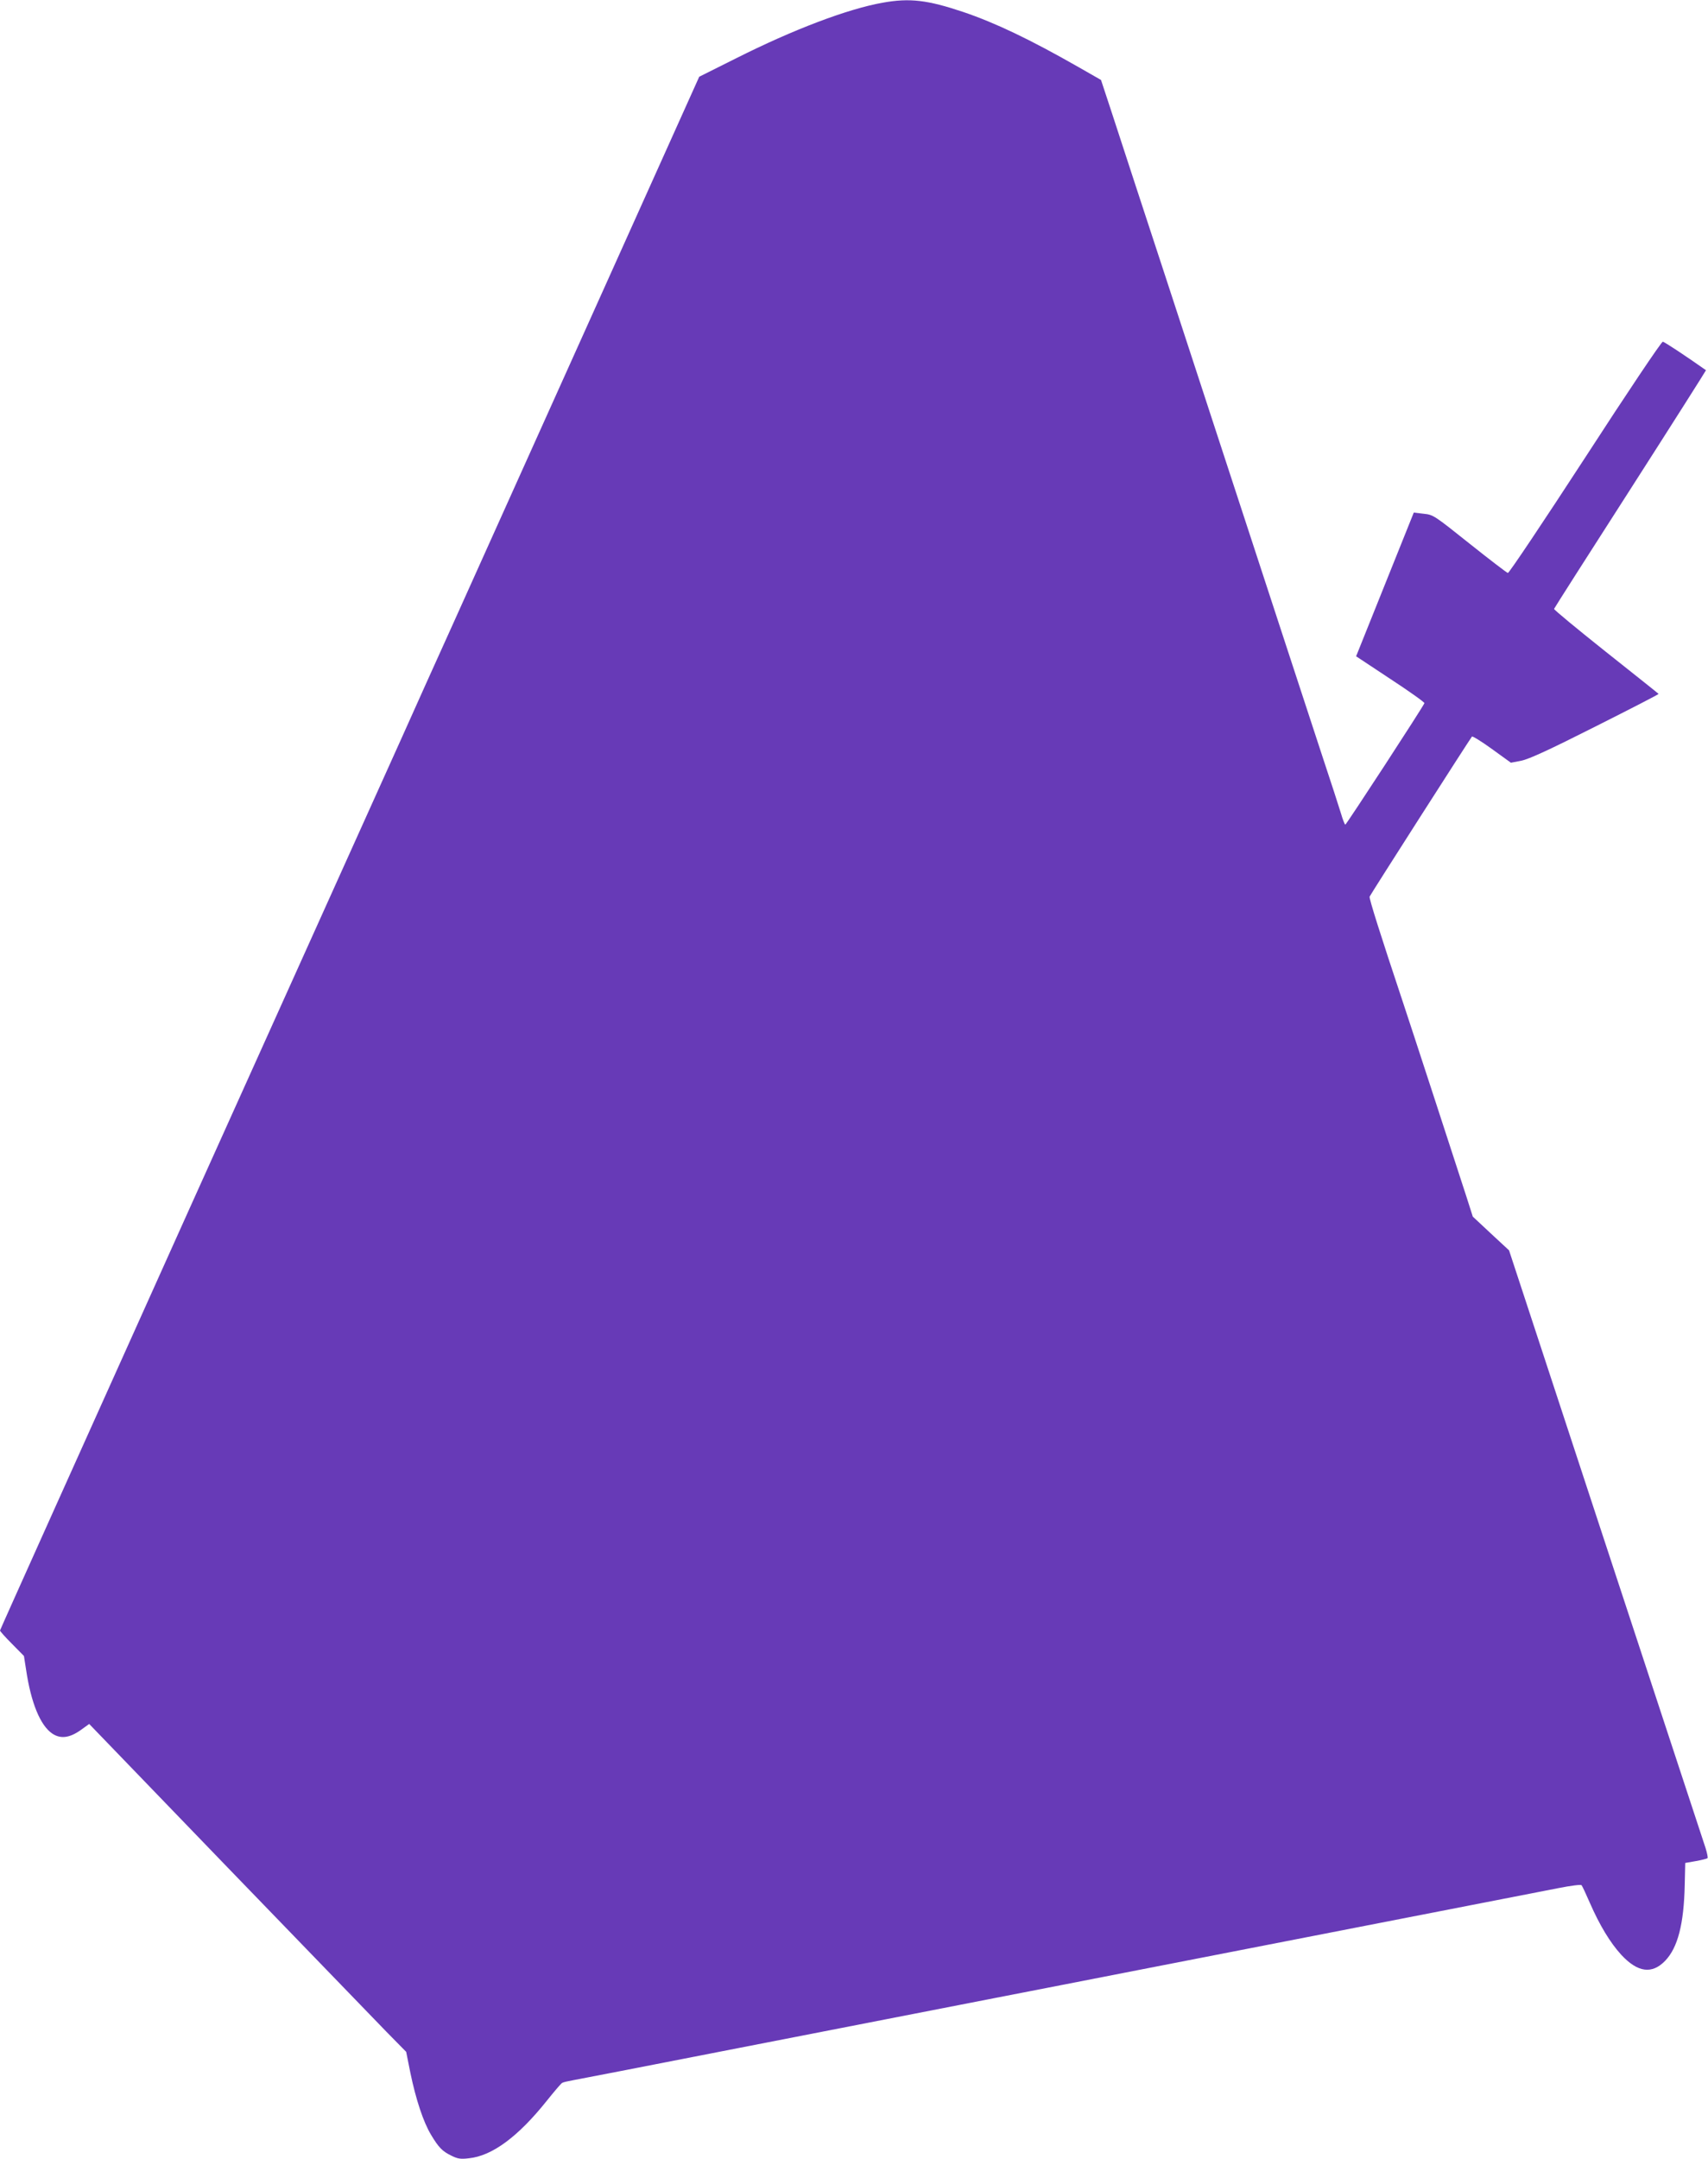 <?xml version="1.0" standalone="no"?>
<!DOCTYPE svg PUBLIC "-//W3C//DTD SVG 20010904//EN"
 "http://www.w3.org/TR/2001/REC-SVG-20010904/DTD/svg10.dtd">
<svg version="1.0" xmlns="http://www.w3.org/2000/svg"
 width="1013pt" height="1280pt" viewBox="0 0 1013 1280"
 preserveAspectRatio="xMidYMid meet">
<g transform="translate(0,1280) scale(0.1,-0.1)"
fill="#673ab7" stroke="none">
<path d="M5235 12784 c-208 -37 -530 -159 -868 -329 l-220 -110 -639 -1420
c-352 -781 -718 -1595 -815 -1810 -97 -214 -238 -527 -313 -695 -76 -168 -642
-1424 -1259 -2792 -616 -1369 -1121 -2491 -1121 -2495 0 -4 32 -40 71 -79 l71
-72 13 -83 c29 -195 84 -329 155 -377 49 -33 103 -26 169 21 l50 36 822 -852
c453 -469 876 -906 940 -972 l118 -120 25 -125 c33 -159 77 -291 122 -366 46
-77 68 -99 122 -125 36 -18 54 -21 103 -15 138 14 292 128 462 341 44 55 85
103 91 106 6 4 38 11 71 17 33 6 152 29 265 51 113 22 390 76 615 120 980 191
1252 244 1620 316 215 42 572 111 795 155 621 121 1590 310 2544 496 71 14
132 22 136 17 4 -4 26 -51 49 -104 58 -133 121 -237 186 -308 98 -106 183
-117 261 -36 75 78 111 218 116 450 l3 130 63 11 c34 6 65 14 69 17 3 4 -2 30
-11 59 -18 53 -387 1177 -627 1905 -142 431 -345 1049 -463 1409 l-76 231
-108 100 -107 100 -38 119 c-39 121 -343 1053 -377 1154 -131 393 -201 614
-197 624 5 13 595 935 607 949 3 4 57 -29 119 -74 l112 -81 62 12 c45 9 167
65 440 203 207 104 376 191 374 193 -1 2 -142 114 -312 249 -171 136 -309 250
-308 255 1 4 205 324 453 710 248 387 449 704 448 705 -116 82 -246 168 -256
169 -8 1 -215 -308 -460 -686 -246 -378 -452 -686 -459 -685 -6 1 -108 79
-226 173 -212 169 -216 172 -273 178 l-59 7 -171 -426 -171 -426 204 -135
c113 -74 203 -138 201 -143 -6 -19 -463 -720 -469 -720 -3 -1 -15 29 -26 67
-11 37 -62 193 -113 347 -136 414 -230 702 -640 1955 -204 624 -411 1257 -460
1405 -49 149 -116 354 -149 456 l-61 185 -133 76 c-289 165 -495 263 -684 327
-212 71 -317 84 -478 55z"/>
</g>
</svg>
